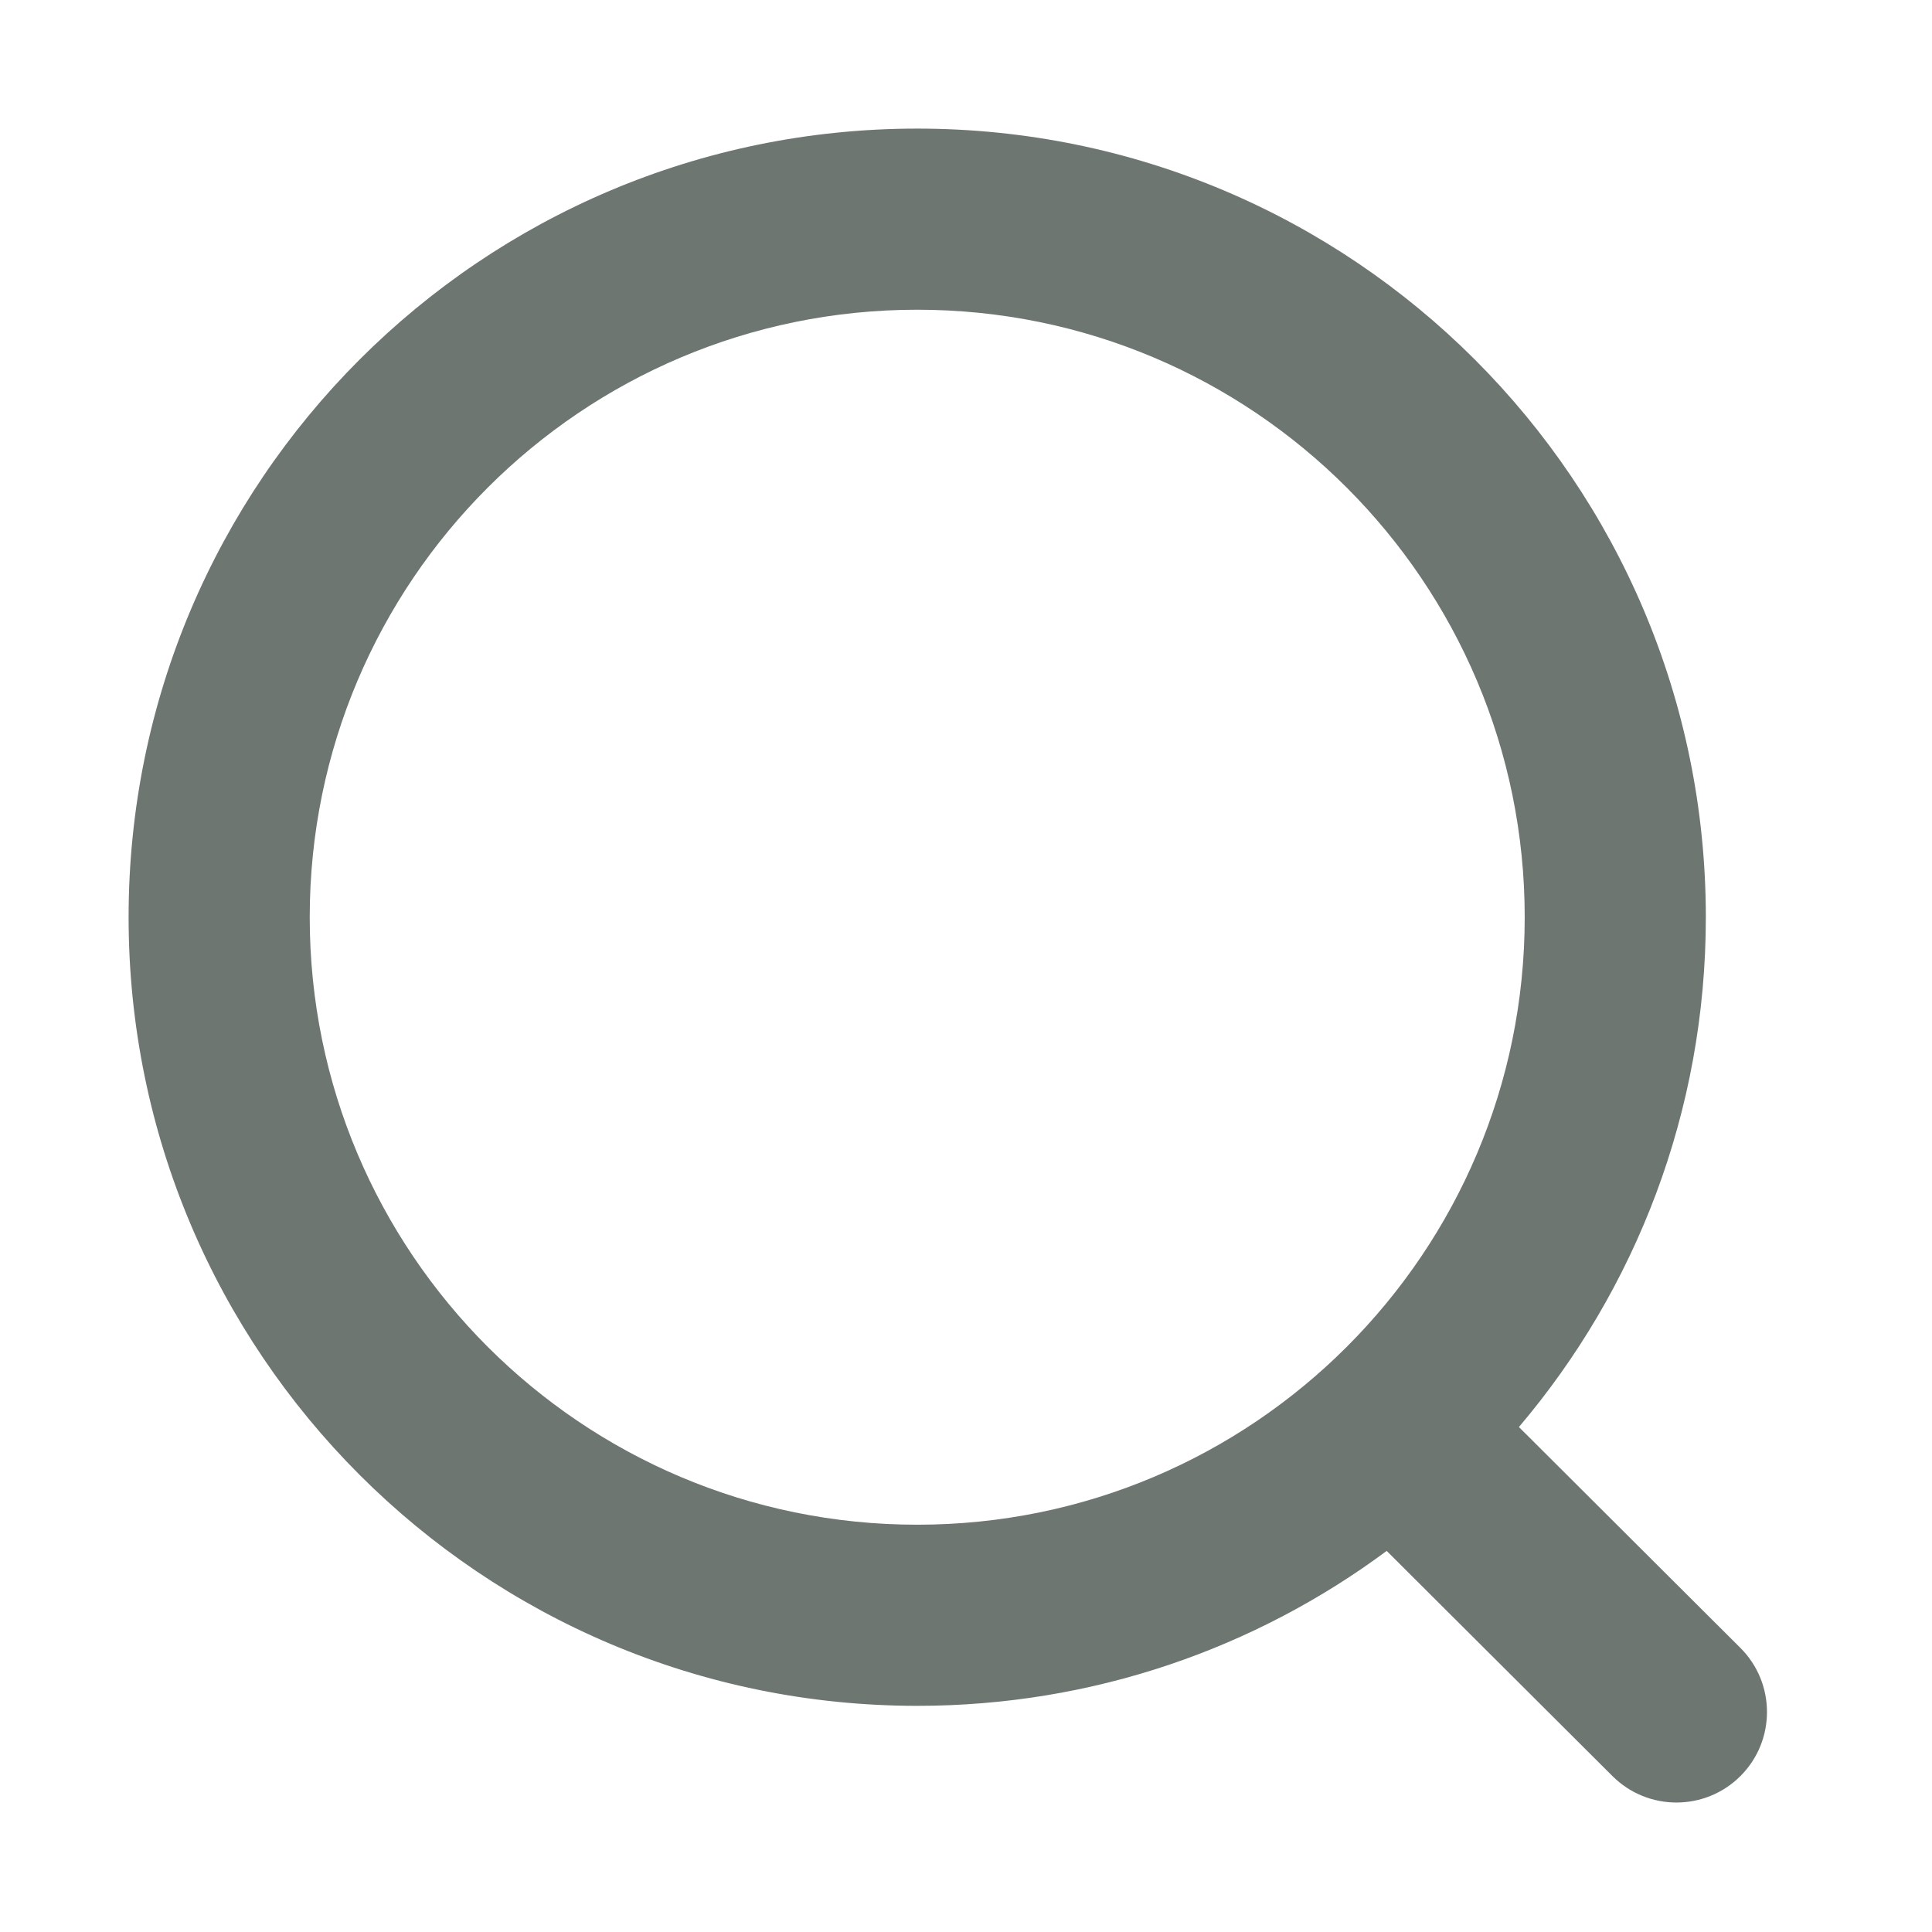 <svg width="16" height="16" viewBox="0 0 16 16" fill="none" xmlns="http://www.w3.org/2000/svg">
<path fill-rule="evenodd" clip-rule="evenodd" d="M2.565 7.596C2.565 4.818 4.818 2.565 7.596 2.565C10.375 2.565 12.627 4.818 12.627 7.596C12.627 10.375 10.375 12.627 7.596 12.627C4.818 12.627 2.565 10.375 2.565 7.596ZM7.596 1.065C3.989 1.065 1.065 3.989 1.065 7.596C1.065 11.203 3.989 14.127 7.596 14.127C9.053 14.127 10.398 13.65 11.484 12.844L13.354 14.709C13.647 15.001 14.122 15.001 14.415 14.707C14.707 14.414 14.706 13.939 14.413 13.647L12.579 11.818C13.545 10.68 14.127 9.206 14.127 7.596C14.127 3.989 11.203 1.065 7.596 1.065Z" fill="#6E7672"/>
</svg>
